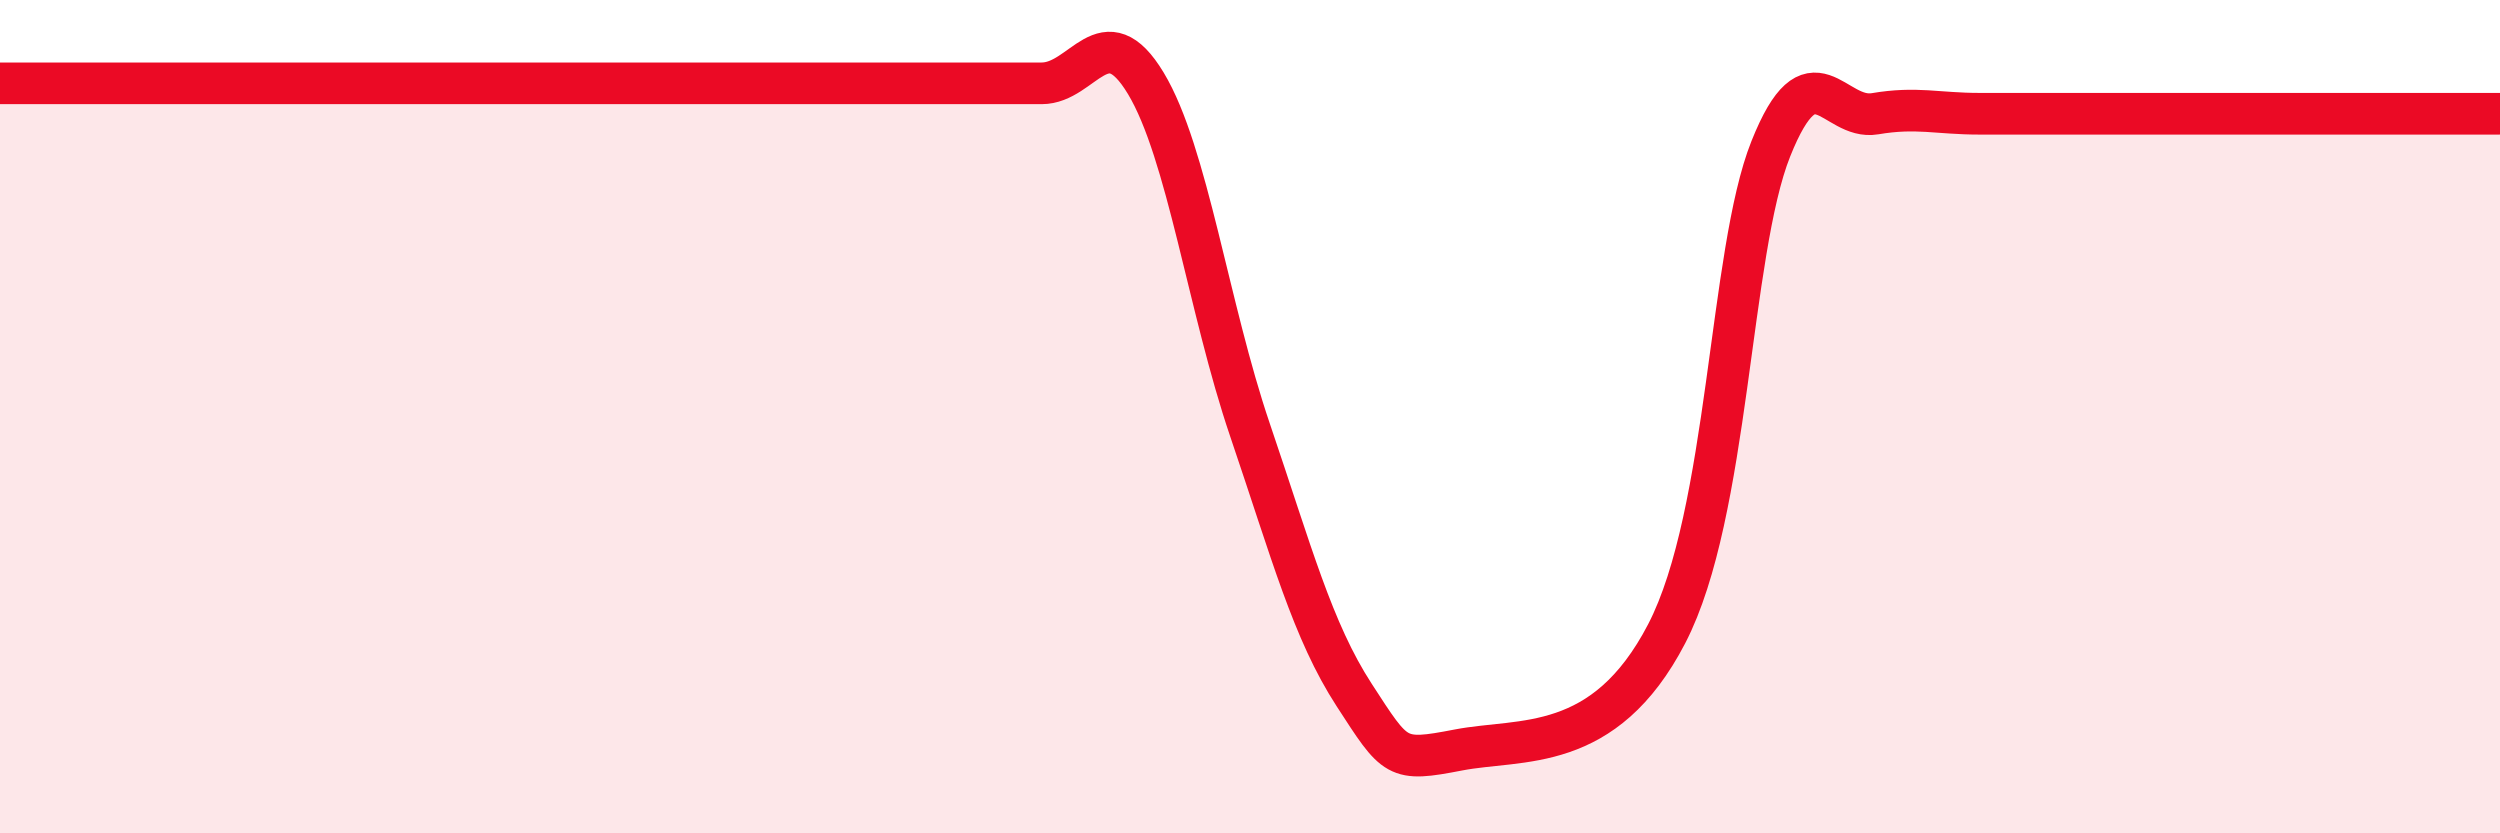 
    <svg width="60" height="20" viewBox="0 0 60 20" xmlns="http://www.w3.org/2000/svg">
      <path
        d="M 0,2 C 0.5,2 1.5,2 2.5,2 C 3.5,2 4,2 5,2 C 6,2 6.5,2 7.5,2 C 8.5,2 9,2 10,2 C 11,2 11.5,2 12.5,2 C 13.5,2 14,2 15,2 C 16,2 16.5,2 17.5,2 C 18.5,2 19,2 20,2 C 21,2 21.5,2 22.5,2 C 23.5,2 24,2 25,2 C 26,2 26.5,0.34 27.5,2 C 28.5,3.66 29,7.38 30,10.32 C 31,13.26 31.5,15.14 32.5,16.68 C 33.5,18.22 33.5,18.29 35,18 C 36.5,17.71 38.5,18.1 40,15.21 C 41.5,12.32 41.5,6.07 42.5,3.57 C 43.5,1.07 44,2.9 45,2.73 C 46,2.56 46.5,2.73 47.5,2.73 C 48.5,2.73 49,2.73 50,2.73 C 51,2.73 51.5,2.73 52.5,2.73 C 53.5,2.73 53.5,2.73 55,2.73 C 56.5,2.73 59,2.73 60,2.73L60 20L0 20Z"
        fill="#EB0A25"
        opacity="0.1"
        stroke-linecap="round"
        stroke-linejoin="round"
      />
      <path
        d="M 0,2 C 0.5,2 1.5,2 2.5,2 C 3.5,2 4,2 5,2 C 6,2 6.5,2 7.5,2 C 8.5,2 9,2 10,2 C 11,2 11.5,2 12.5,2 C 13.5,2 14,2 15,2 C 16,2 16.5,2 17.5,2 C 18.5,2 19,2 20,2 C 21,2 21.5,2 22.5,2 C 23.5,2 24,2 25,2 C 26,2 26.5,0.34 27.5,2 C 28.5,3.66 29,7.38 30,10.32 C 31,13.26 31.5,15.14 32.5,16.68 C 33.5,18.22 33.5,18.29 35,18 C 36.5,17.71 38.5,18.1 40,15.21 C 41.5,12.32 41.5,6.07 42.5,3.57 C 43.5,1.07 44,2.9 45,2.73 C 46,2.56 46.5,2.73 47.5,2.73 C 48.5,2.73 49,2.73 50,2.73 C 51,2.73 51.5,2.73 52.5,2.73 C 53.5,2.73 53.5,2.73 55,2.73 C 56.5,2.73 59,2.73 60,2.73"
        stroke="#EB0A25"
        stroke-width="1"
        fill="none"
        stroke-linecap="round"
        stroke-linejoin="round"
      />
    </svg>
  